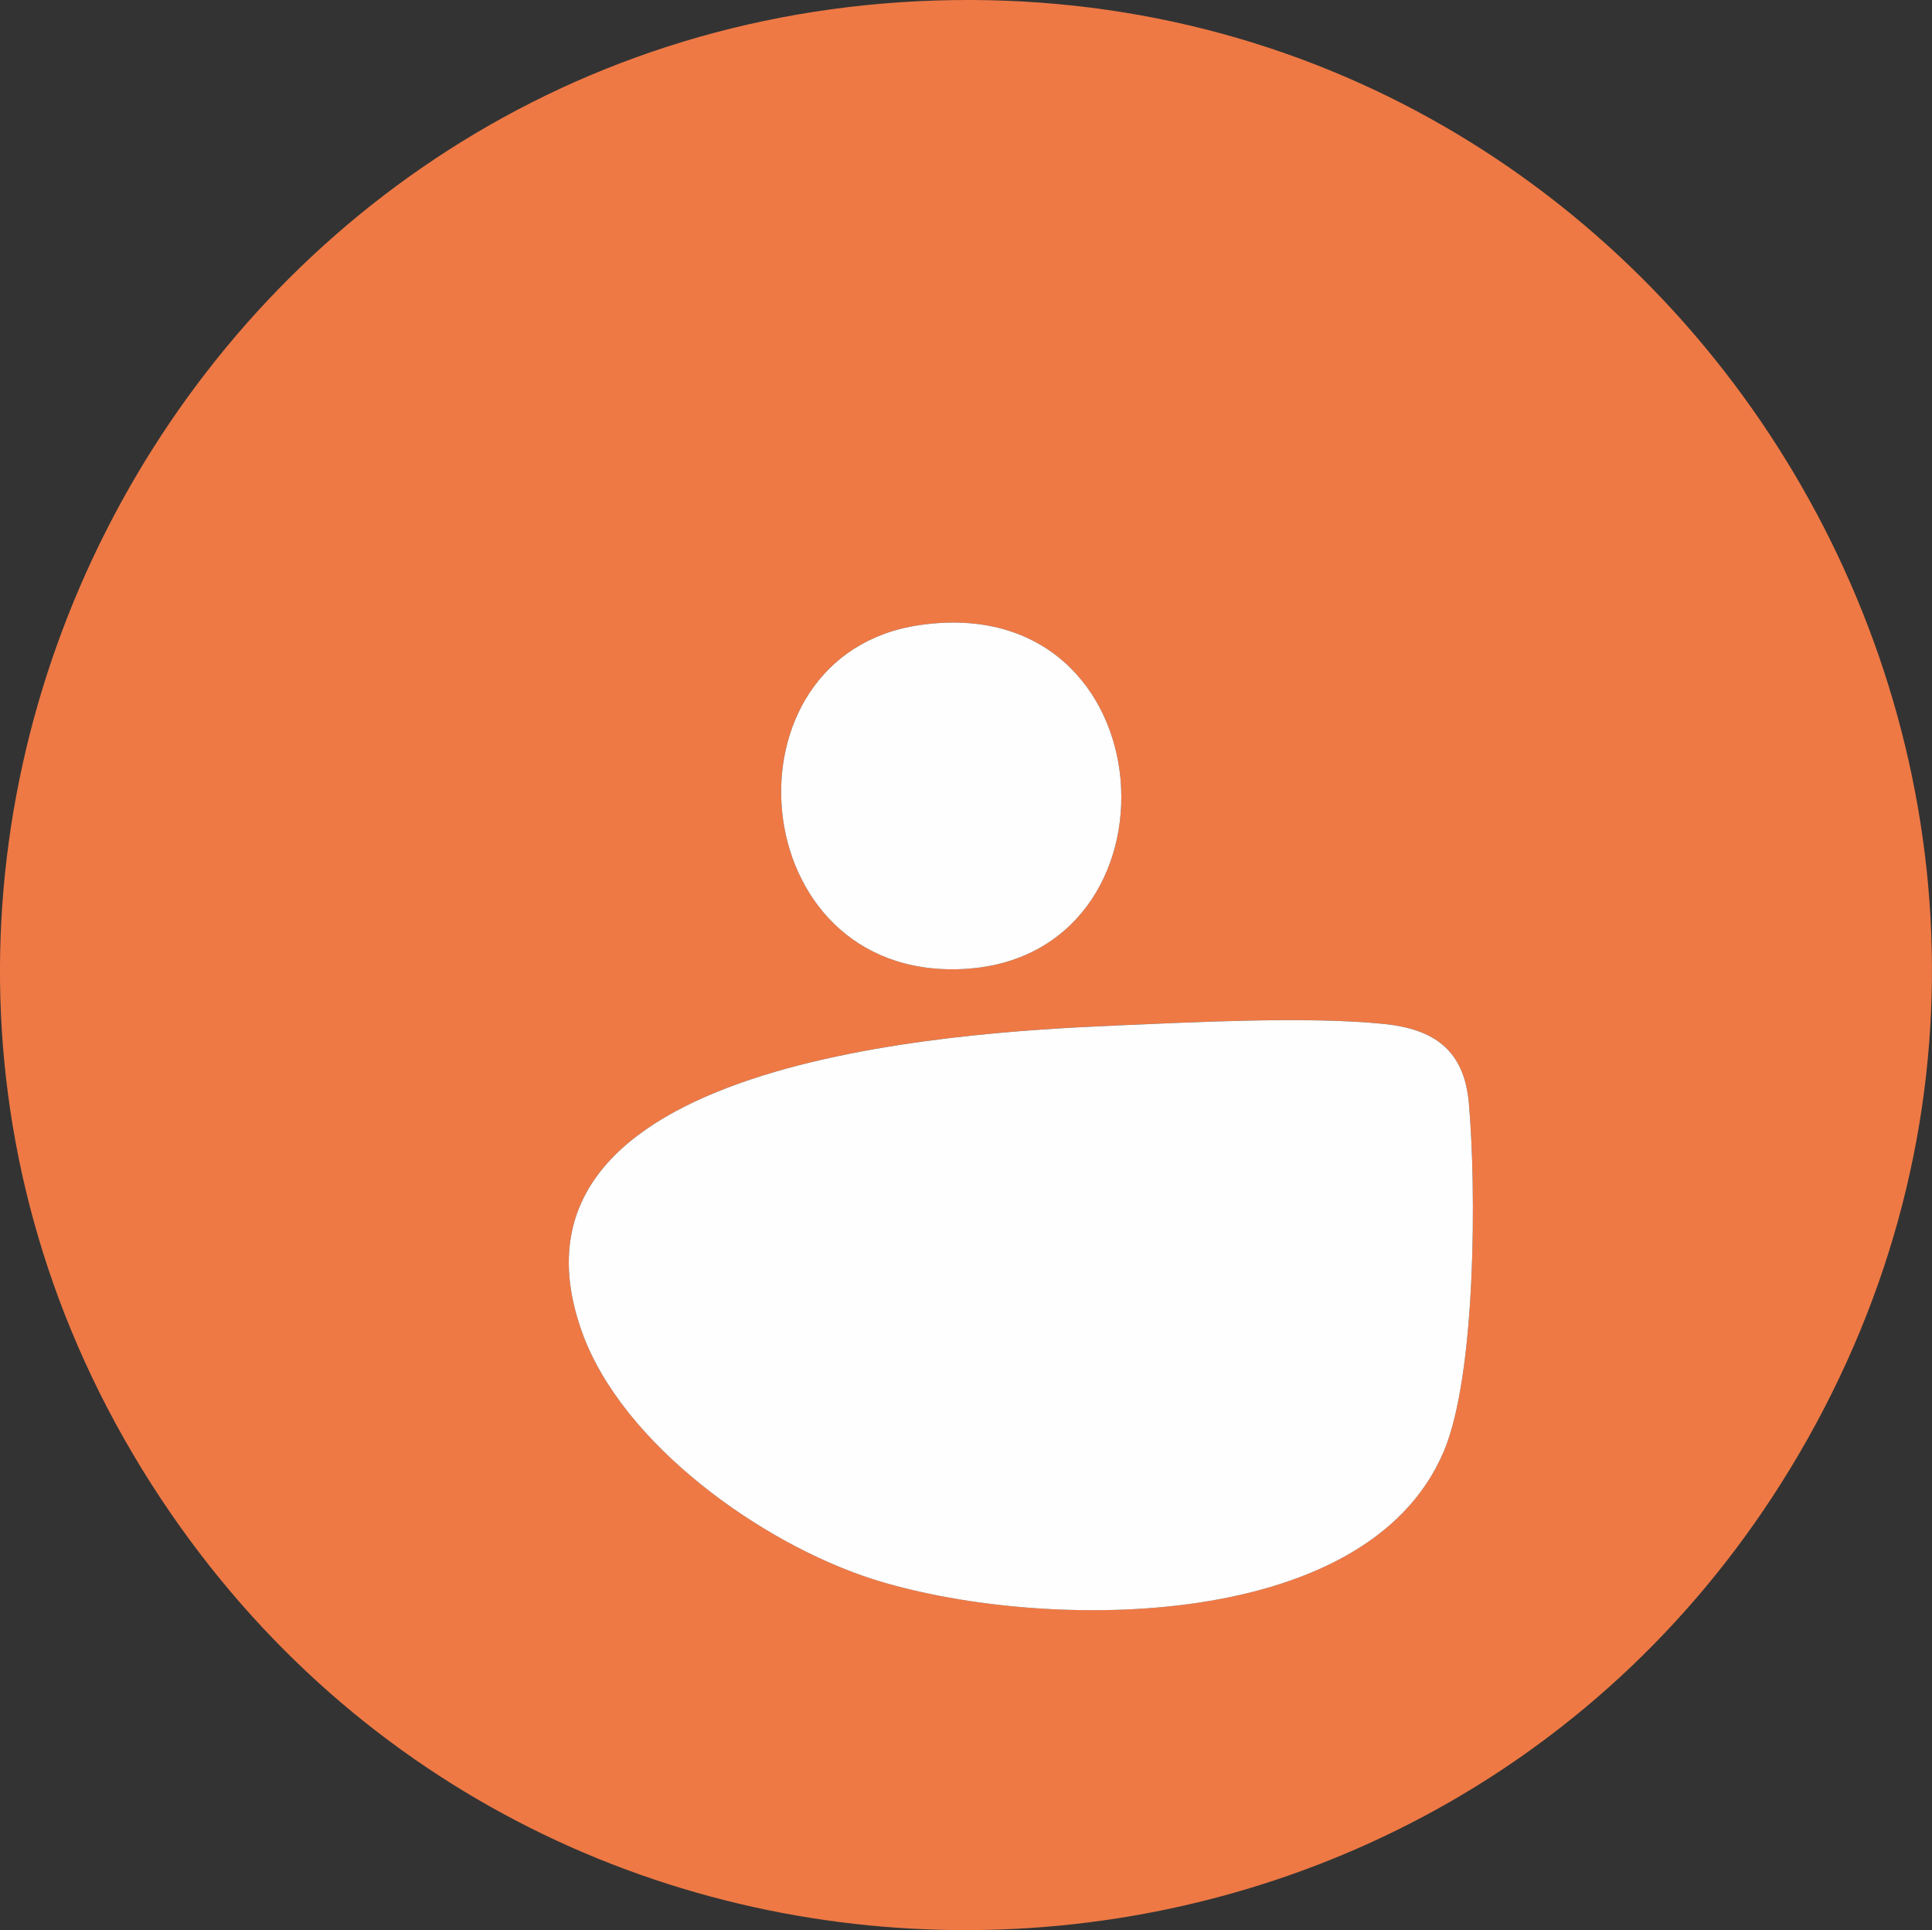 <?xml version="1.0" encoding="UTF-8"?>
<svg xmlns="http://www.w3.org/2000/svg" id="Capa_2" data-name="Capa 2" viewBox="0 0 352.15 351.75">
  <rect x="0" y="0" width="352.15" height="351.75" fill="#333333" stroke="none"/>
  <defs>
    <style>
      .cls-1 {
        fill: #ee7945;
      }

      .cls-2 {
        fill: #fefefe;
      }
    </style>
  </defs>
  <g id="Capa_1-2" data-name="Capa 1">
    <g>
      <path class="cls-1" d="M170.59.09c137.54-4.35,227.2,145.87,157.2,265.08-64.98,110.68-223.88,116.35-296.66,10.63C-47.8,161.14,32.33,4.46,170.59.09ZM167.56,113.93c-36.89,5.41-32.34,64.39,7.69,62.68,41.81-1.79,38.08-69.39-7.69-62.68ZM203.55,186.88c-30.22,1.27-115.24,6.34-97.45,55.9,7.35,20.47,32.83,38.54,52.92,44.97,29.29,9.38,89.88,10.54,104.15-23.28,5.89-13.95,5.93-47.92,4.56-63.45-.85-9.61-6.25-13.5-15.54-14.43-13.92-1.4-34.29-.32-48.64.28Z"></path>
      <path class="cls-2" d="M203.55,186.88c14.35-.6,34.72-1.68,48.64-.28,9.29.93,14.69,4.82,15.54,14.43,1.37,15.53,1.33,49.5-4.56,63.45-14.27,33.82-74.86,32.66-104.15,23.28-20.09-6.43-45.57-24.51-52.92-44.97-17.79-49.57,67.23-54.63,97.45-55.9Z"></path>
      <path class="cls-2" d="M167.56,113.93c45.77-6.71,49.5,60.89,7.69,62.68-40.03,1.71-44.57-57.27-7.69-62.68Z"></path>
    </g>
  </g>
</svg>
